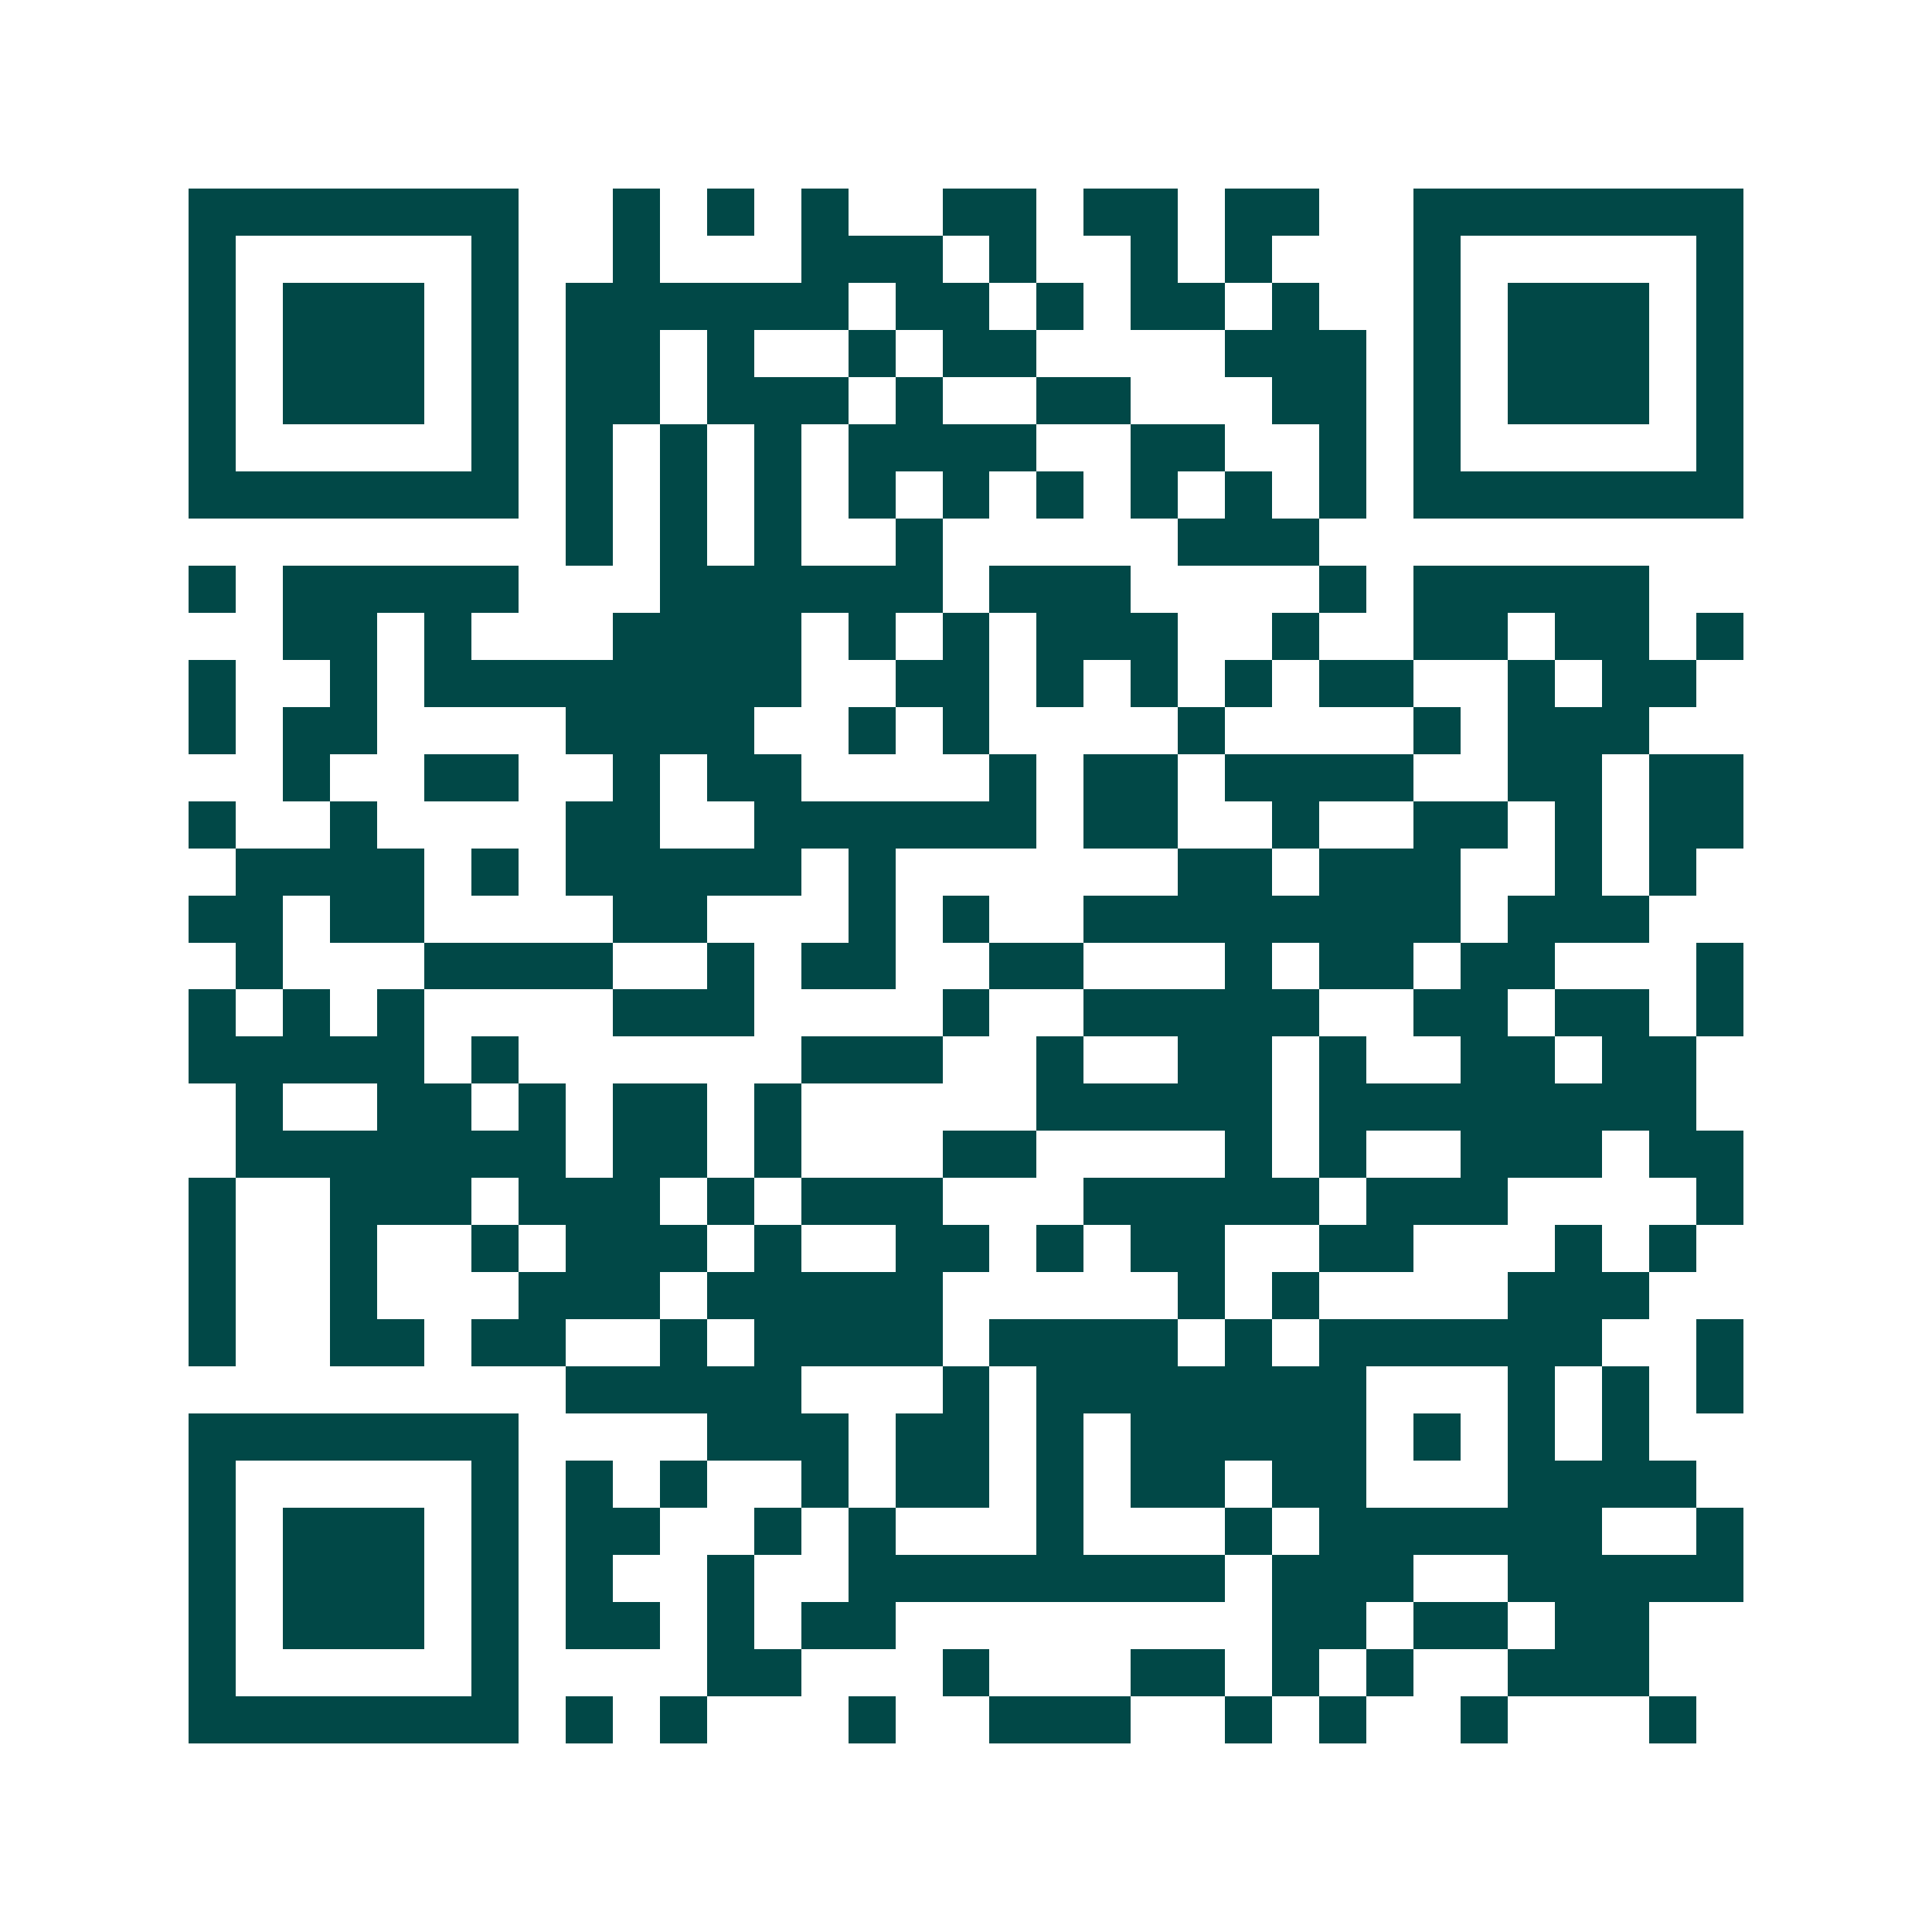 <svg xmlns="http://www.w3.org/2000/svg" width="200" height="200" viewBox="0 0 41 41" shape-rendering="crispEdges"><path fill="#ffffff" d="M0 0h41v41H0z"/><path stroke="#014847" d="M4 4.5h7m2 0h1m1 0h1m1 0h1m2 0h2m1 0h2m1 0h2m2 0h7M4 5.5h1m5 0h1m2 0h1m3 0h3m1 0h1m2 0h1m1 0h1m3 0h1m5 0h1M4 6.5h1m1 0h3m1 0h1m1 0h6m1 0h2m1 0h1m1 0h2m1 0h1m2 0h1m1 0h3m1 0h1M4 7.5h1m1 0h3m1 0h1m1 0h2m1 0h1m2 0h1m1 0h2m4 0h3m1 0h1m1 0h3m1 0h1M4 8.5h1m1 0h3m1 0h1m1 0h2m1 0h3m1 0h1m2 0h2m3 0h2m1 0h1m1 0h3m1 0h1M4 9.5h1m5 0h1m1 0h1m1 0h1m1 0h1m1 0h4m2 0h2m2 0h1m1 0h1m5 0h1M4 10.5h7m1 0h1m1 0h1m1 0h1m1 0h1m1 0h1m1 0h1m1 0h1m1 0h1m1 0h1m1 0h7M12 11.5h1m1 0h1m1 0h1m2 0h1m5 0h3M4 12.5h1m1 0h5m3 0h6m1 0h3m4 0h1m1 0h5M6 13.5h2m1 0h1m3 0h4m1 0h1m1 0h1m1 0h3m2 0h1m2 0h2m1 0h2m1 0h1M4 14.5h1m2 0h1m1 0h8m2 0h2m1 0h1m1 0h1m1 0h1m1 0h2m2 0h1m1 0h2M4 15.5h1m1 0h2m4 0h4m2 0h1m1 0h1m4 0h1m4 0h1m1 0h3M6 16.5h1m2 0h2m2 0h1m1 0h2m4 0h1m1 0h2m1 0h4m2 0h2m1 0h2M4 17.5h1m2 0h1m4 0h2m2 0h6m1 0h2m2 0h1m2 0h2m1 0h1m1 0h2M5 18.5h4m1 0h1m1 0h5m1 0h1m6 0h2m1 0h3m2 0h1m1 0h1M4 19.5h2m1 0h2m4 0h2m3 0h1m1 0h1m2 0h8m1 0h3M5 20.5h1m3 0h4m2 0h1m1 0h2m2 0h2m3 0h1m1 0h2m1 0h2m3 0h1M4 21.5h1m1 0h1m1 0h1m4 0h3m4 0h1m2 0h5m2 0h2m1 0h2m1 0h1M4 22.5h5m1 0h1m6 0h3m2 0h1m2 0h2m1 0h1m2 0h2m1 0h2M5 23.5h1m2 0h2m1 0h1m1 0h2m1 0h1m5 0h5m1 0h8M5 24.5h7m1 0h2m1 0h1m3 0h2m4 0h1m1 0h1m2 0h3m1 0h2M4 25.5h1m2 0h3m1 0h3m1 0h1m1 0h3m3 0h5m1 0h3m4 0h1M4 26.5h1m2 0h1m2 0h1m1 0h3m1 0h1m2 0h2m1 0h1m1 0h2m2 0h2m3 0h1m1 0h1M4 27.5h1m2 0h1m3 0h3m1 0h5m5 0h1m1 0h1m4 0h3M4 28.5h1m2 0h2m1 0h2m2 0h1m1 0h4m1 0h4m1 0h1m1 0h6m2 0h1M12 29.5h5m3 0h1m1 0h7m3 0h1m1 0h1m1 0h1M4 30.5h7m4 0h3m1 0h2m1 0h1m1 0h5m1 0h1m1 0h1m1 0h1M4 31.5h1m5 0h1m1 0h1m1 0h1m2 0h1m1 0h2m1 0h1m1 0h2m1 0h2m3 0h4M4 32.5h1m1 0h3m1 0h1m1 0h2m2 0h1m1 0h1m3 0h1m3 0h1m1 0h6m2 0h1M4 33.5h1m1 0h3m1 0h1m1 0h1m2 0h1m2 0h8m1 0h3m2 0h5M4 34.5h1m1 0h3m1 0h1m1 0h2m1 0h1m1 0h2m8 0h2m1 0h2m1 0h2M4 35.5h1m5 0h1m4 0h2m3 0h1m3 0h2m1 0h1m1 0h1m2 0h3M4 36.5h7m1 0h1m1 0h1m3 0h1m2 0h3m2 0h1m1 0h1m2 0h1m3 0h1"/></svg>
